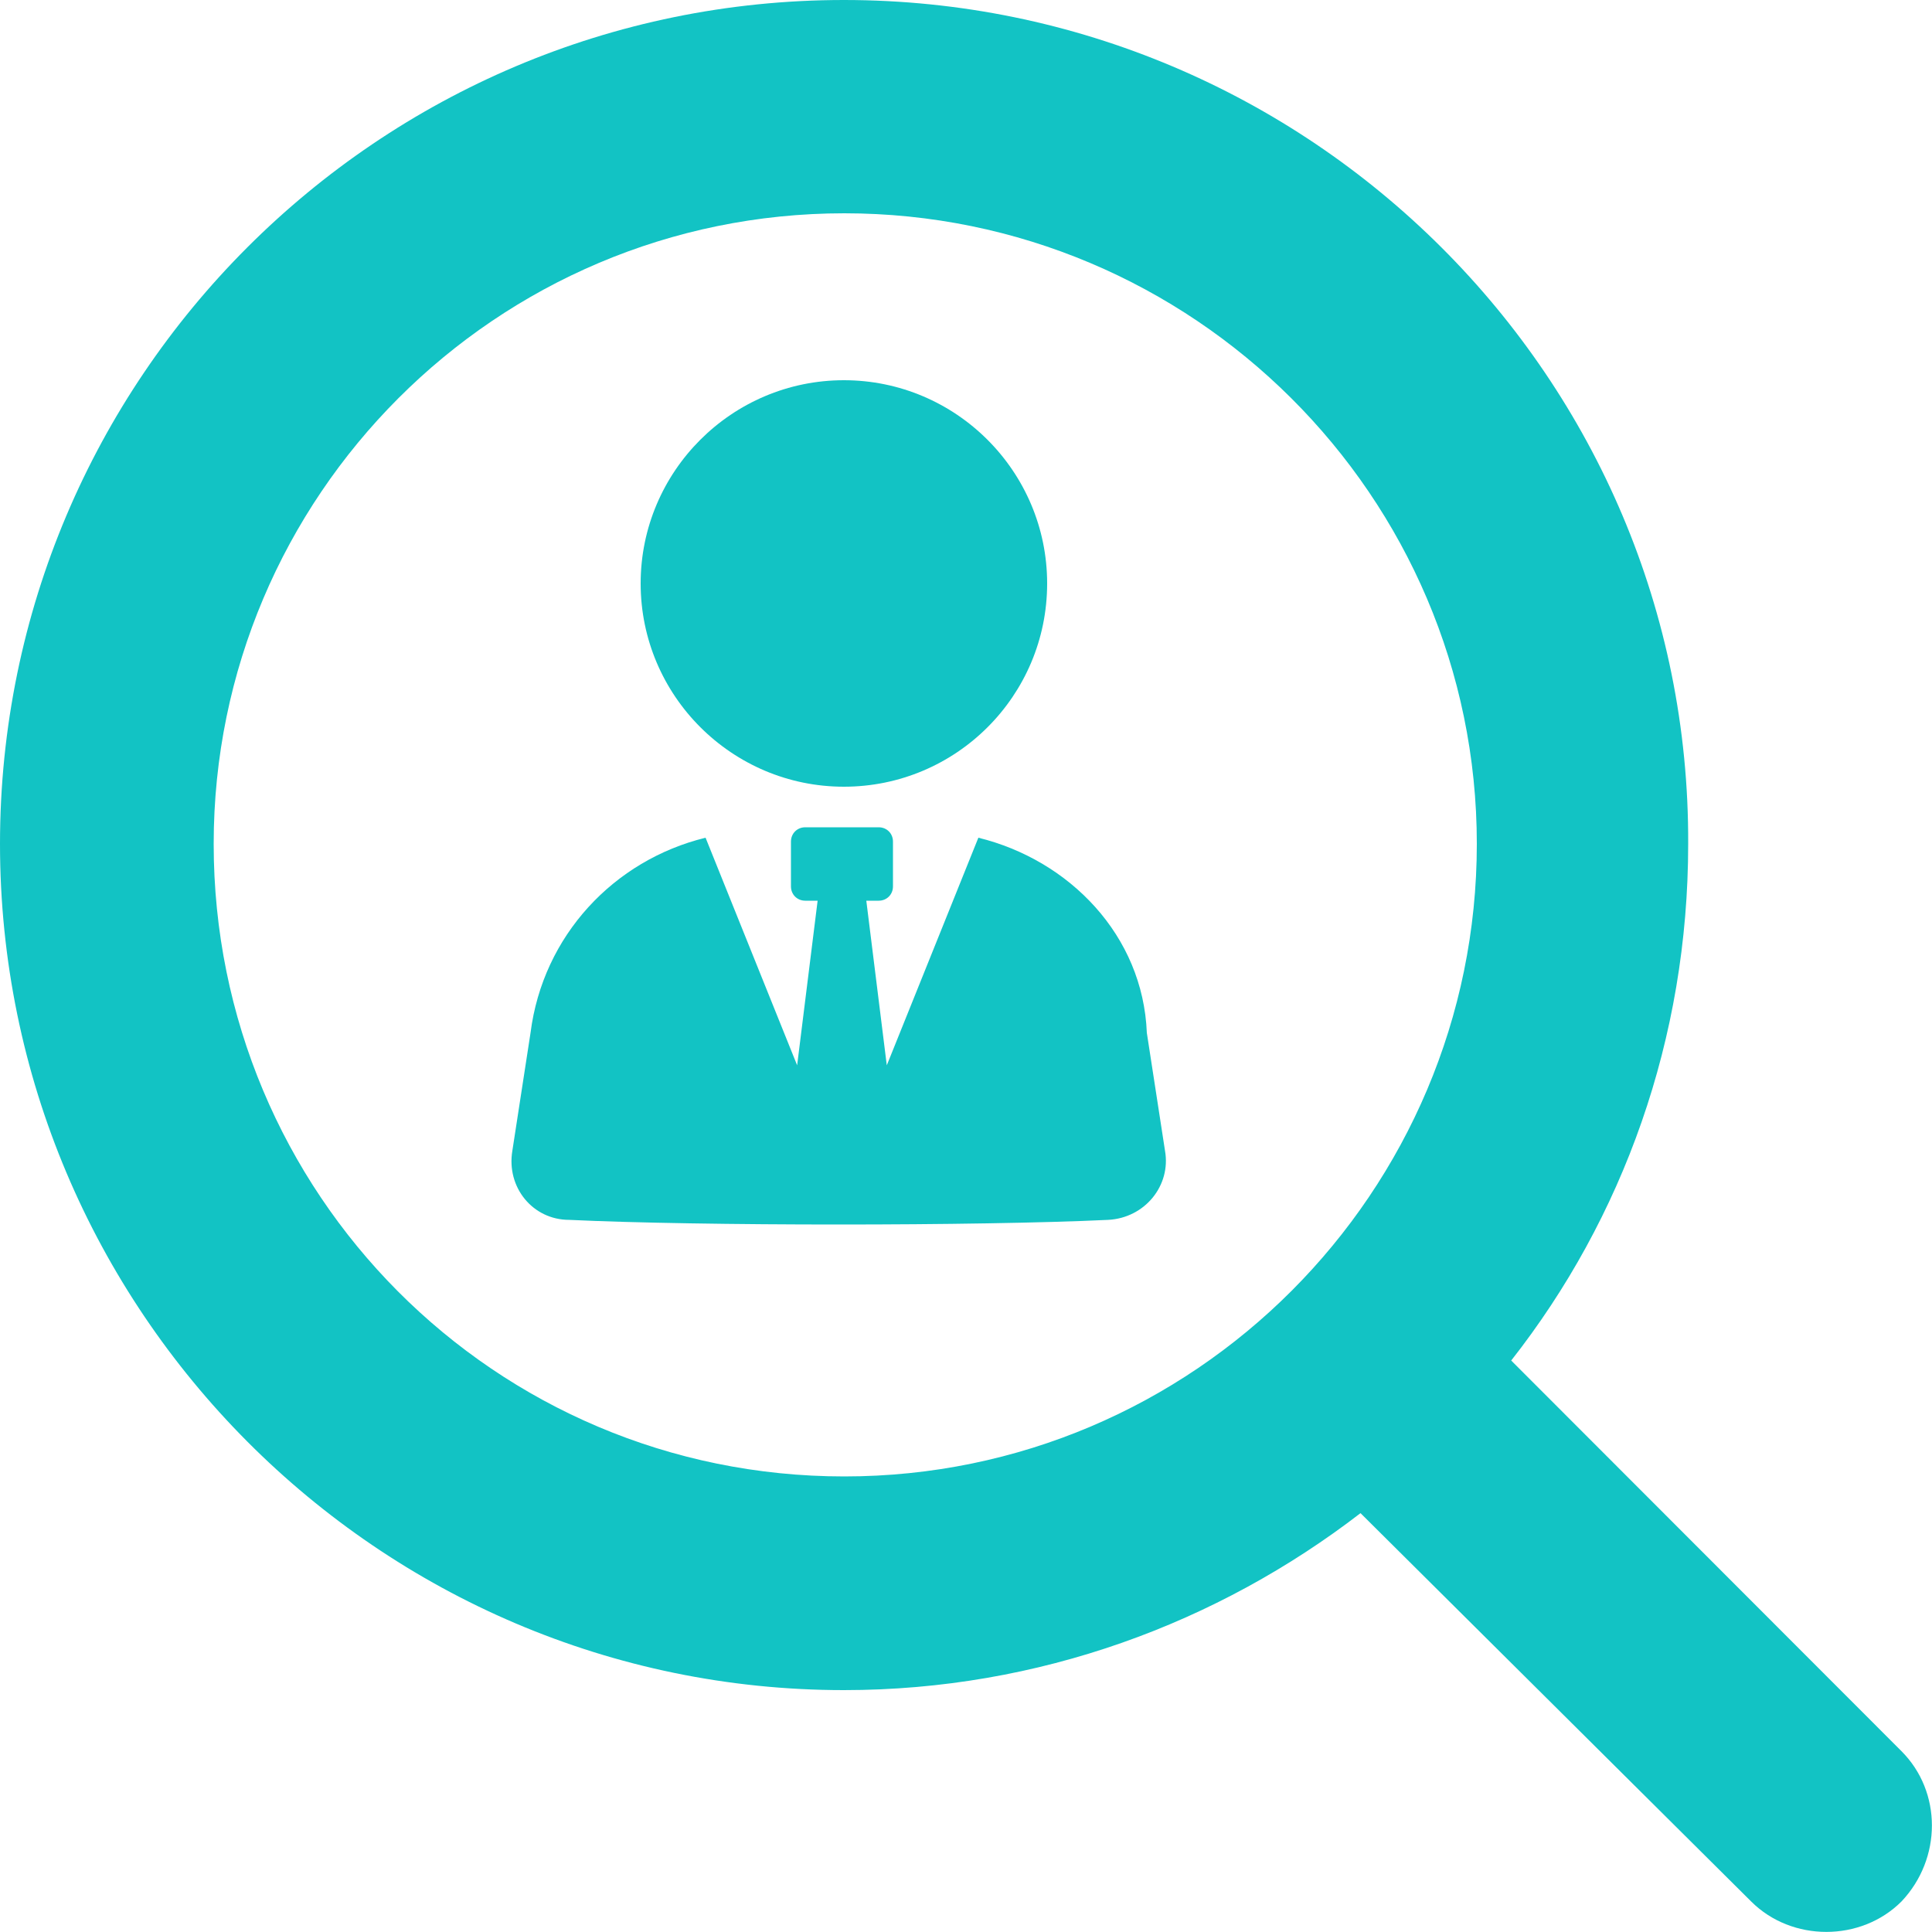 <svg enable-background="new 0 0 50 50" viewBox="0 0 50 50" xmlns="http://www.w3.org/2000/svg"><g fill="#12c3c4"><path d="m49.21 45.32-10.1-10.11c2.89-3.68 4.58-8.32 4.58-13.37.05-12.05-9.8-21.84-21.85-21.84s-21.84 9.79-21.84 21.84 9.79 21.9 21.84 21.9c5.05 0 9.68-1.74 13.37-4.58l10.11 10.05c1.05 1.05 2.84 1.05 3.89 0 1.05-1.11 1.05-2.84 0-3.89zm-43.68-23.48c0-9 7.31-16.32 16.32-16.32s16.37 7.31 16.37 16.32-7.32 16.37-16.37 16.37-16.32-7.32-16.32-16.37z"/><path d="m27.1 15.1c0 2.91-2.36 5.26-5.26 5.26s-5.26-2.36-5.26-5.26 2.36-5.26 5.26-5.26 5.26 2.36 5.26 5.26"/><path d="m25.32 21.68-2.37 5.89-.53-4.26h.32c.21 0 .37-.16.37-.37v-1.16c0-.21-.16-.37-.37-.37h-1.9c-.21 0-.37.16-.37.37v1.16c0 .21.16.37.37.37h.32l-.53 4.26-2.37-5.89c-2.37.58-4.21 2.53-4.53 5.05l-.47 3.05c-.16.95.53 1.79 1.47 1.79 3.37.16 10.58.16 13.95 0 .95-.05 1.63-.89 1.47-1.79l-.47-3.05c-.1-2.52-2-4.47-4.36-5.05z"/></g></svg>